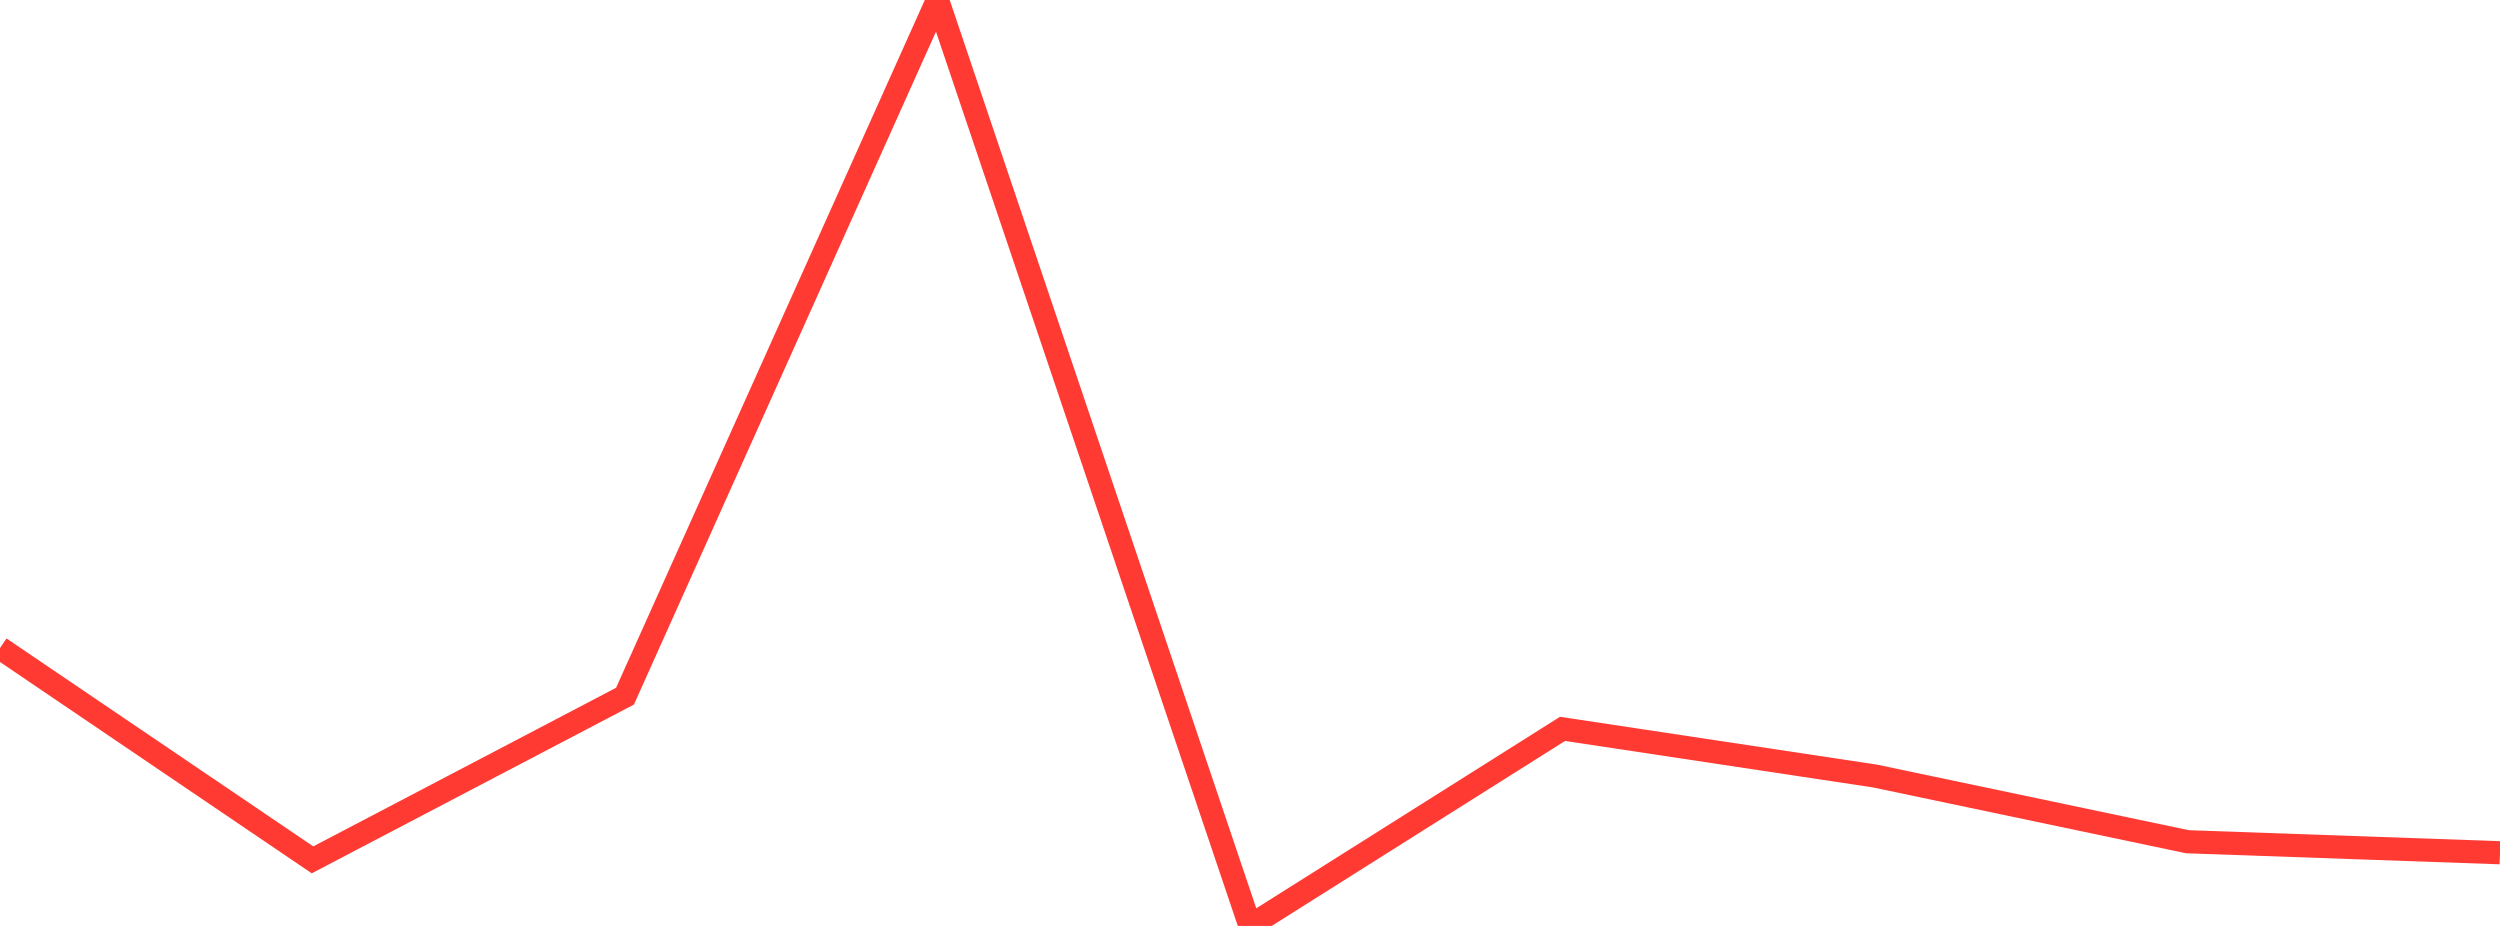 <?xml version="1.0" standalone="no"?>
<!DOCTYPE svg PUBLIC "-//W3C//DTD SVG 1.1//EN" "http://www.w3.org/Graphics/SVG/1.1/DTD/svg11.dtd">

<svg width="135" height="50" viewBox="0 0 135 50" preserveAspectRatio="none" 
  xmlns="http://www.w3.org/2000/svg"
  xmlns:xlink="http://www.w3.org/1999/xlink">


<polyline points="0.0, 34.993 16.875, 46.432 33.75, 37.593 50.625, 0.0 67.5, 50.0 84.375, 39.359 101.25, 41.906 118.125, 45.454 135.0, 46.048" fill="none" stroke="#ff3a33" stroke-width="1.25"/>

</svg>